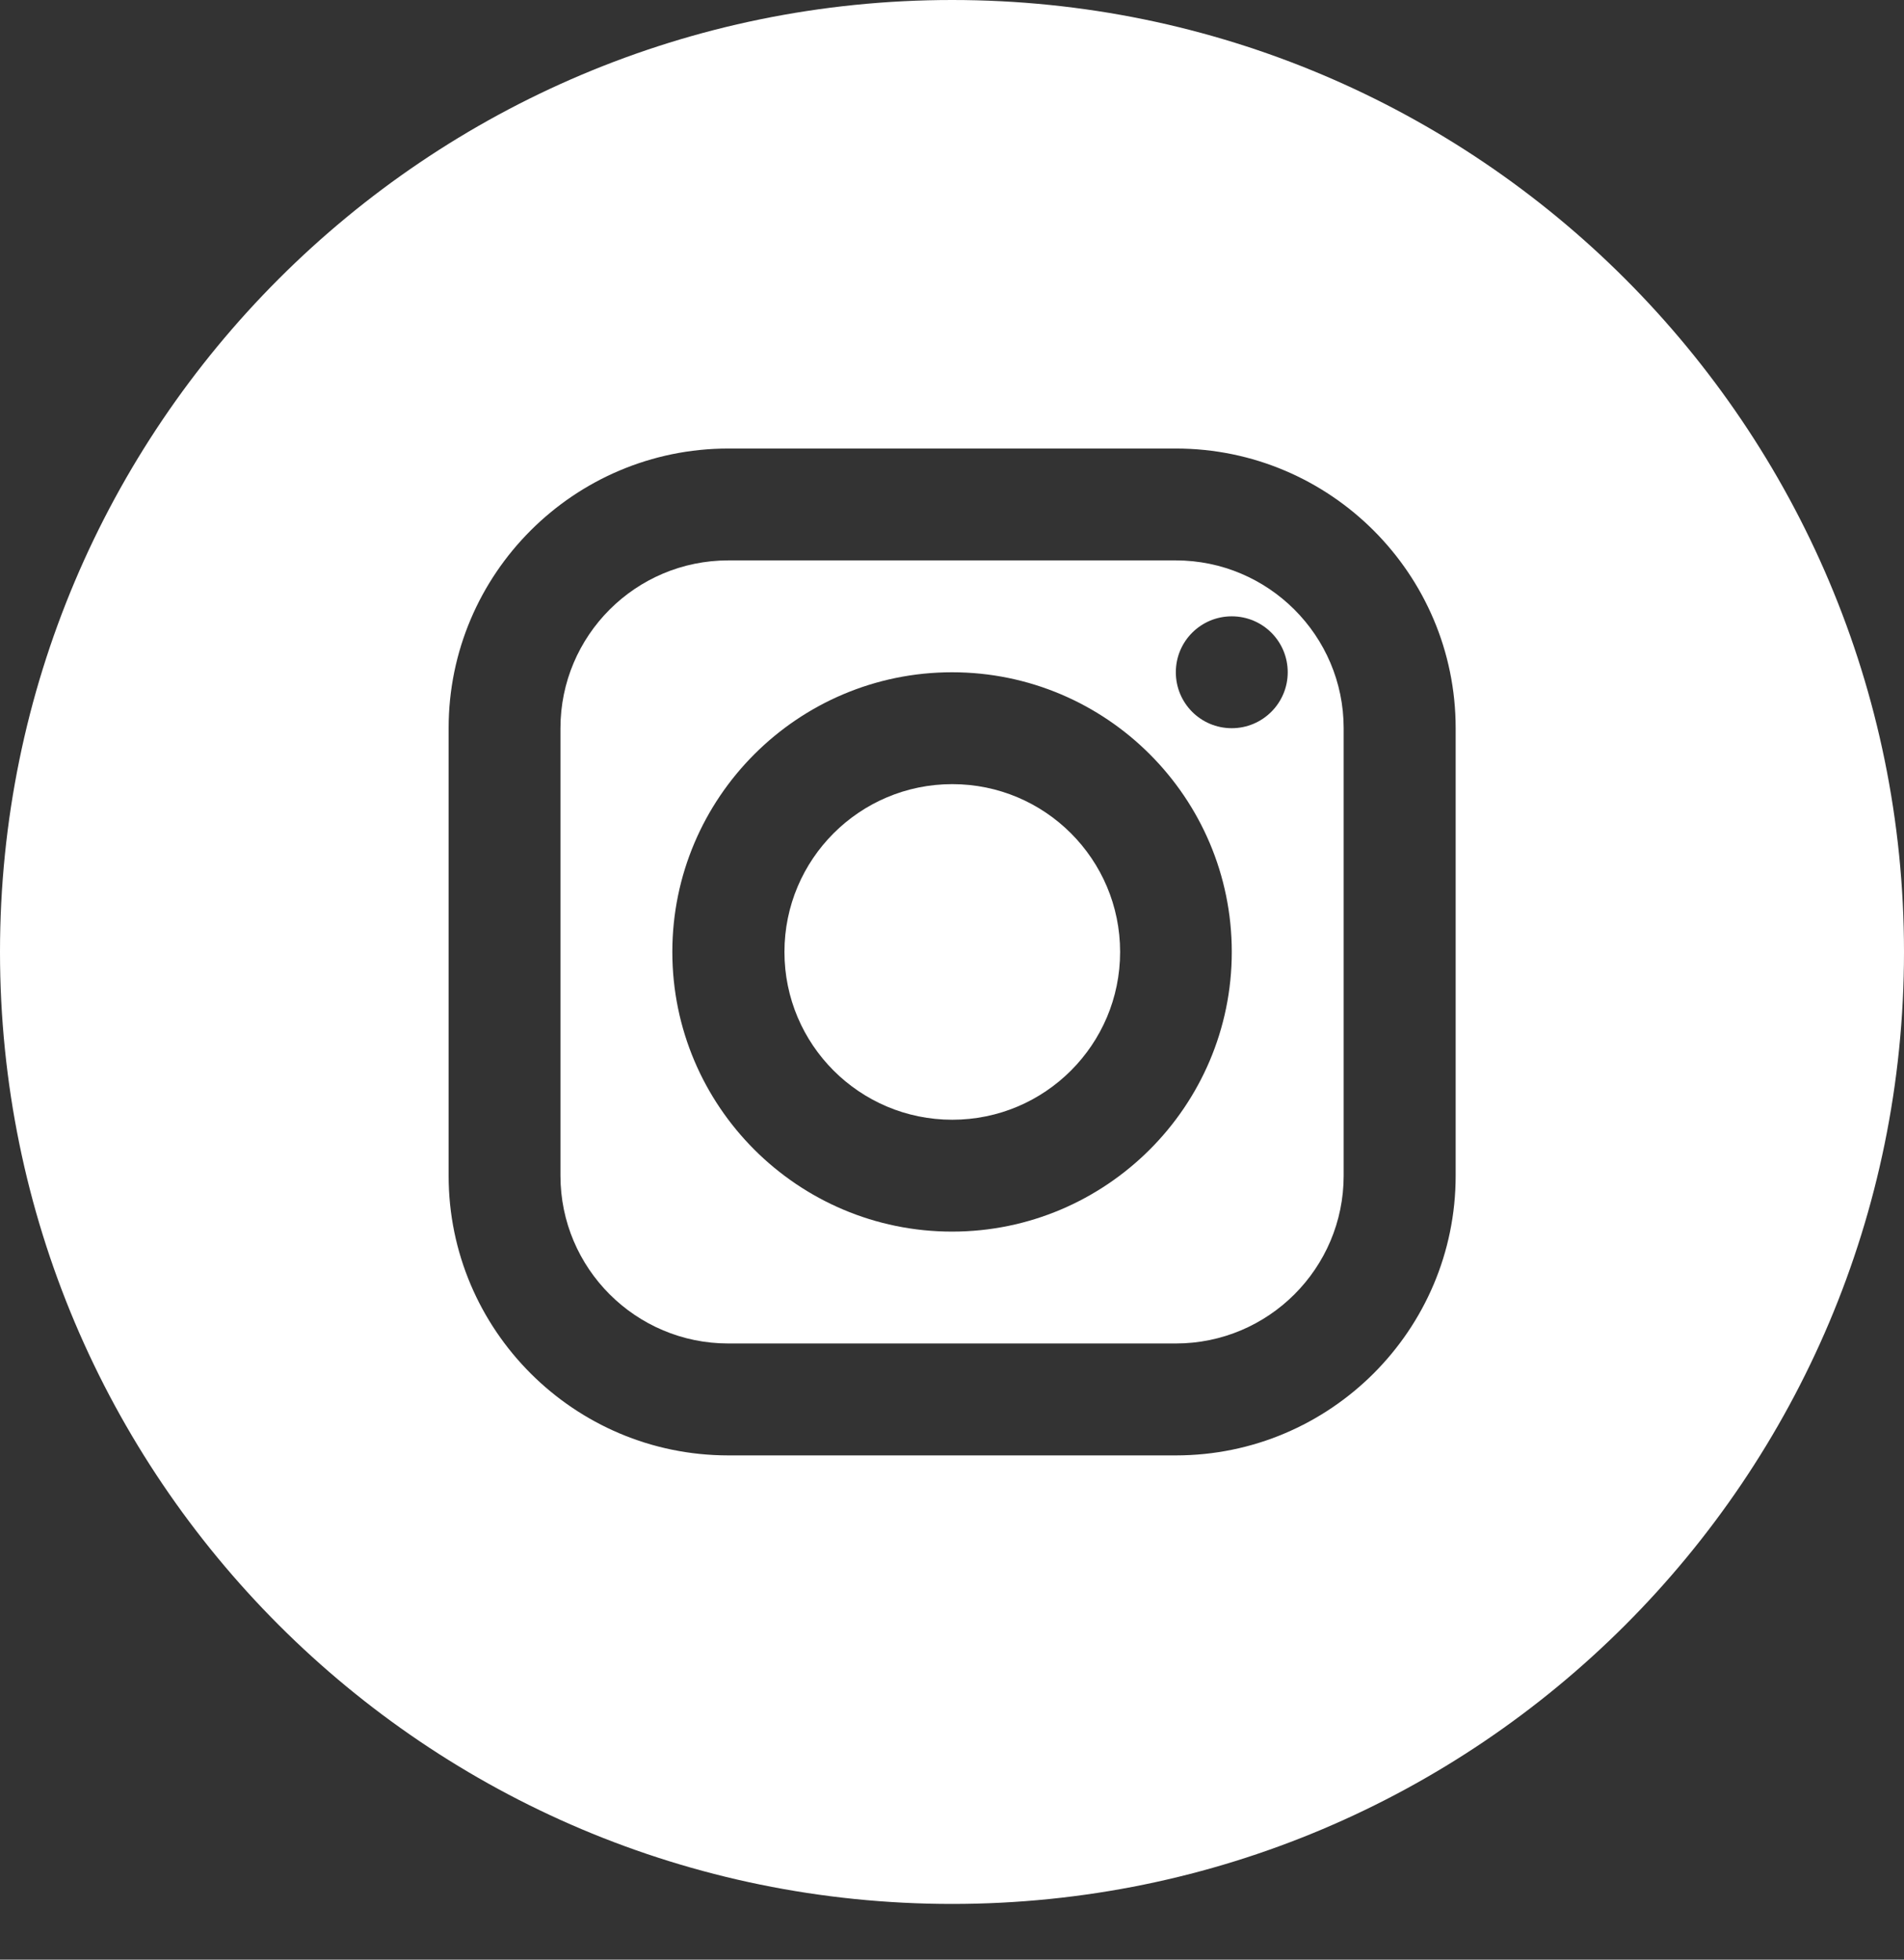 <svg width="34" height="35" viewBox="0 0 34 35" fill="none" xmlns="http://www.w3.org/2000/svg">
<rect x="0" y="0" width="34" height="35" fill="#333333" stroke="none"/>
<path d="M20.997 10.009H13.005C11.351 10.009 10.008 11.352 10.008 13.006V20.998C10.008 22.652 11.351 23.995 13.005 23.995H20.997C22.651 23.995 23.994 22.652 23.994 20.998V13.006C23.994 11.352 22.647 10.009 20.997 10.009ZM17.001 21.997C14.246 21.997 12.006 19.758 12.006 17.002C12.006 14.247 14.246 12.007 17.001 12.007C19.757 12.007 21.996 14.247 21.996 17.002C21.996 19.758 19.752 21.997 17.001 21.997ZM21.996 13.006C21.443 13.006 20.997 12.56 20.997 12.007C20.997 11.454 21.443 11.008 21.996 11.008C22.549 11.008 22.995 11.454 22.995 12.007C22.995 12.56 22.545 13.006 21.996 13.006Z" fill="white"/>
<path d="M17.002 0C7.611 0 0 7.611 0 17.002C0 26.393 7.611 34.005 17.002 34.005C26.393 34.005 34 26.389 34 17.002C34 7.616 26.389 0 17.002 0ZM25.994 20.998C25.994 23.754 23.754 25.994 20.998 25.994H13.006C10.251 25.994 8.011 23.754 8.011 20.998V13.006C8.011 10.251 10.251 8.011 13.006 8.011H20.998C23.754 8.011 25.994 10.251 25.994 13.006V20.998Z" fill="white"/>
<path d="M17.005 19.999C18.66 19.999 20.002 18.657 20.002 17.002C20.002 15.347 18.66 14.005 17.005 14.005C15.35 14.005 14.008 15.347 14.008 17.002C14.008 18.657 15.35 19.999 17.005 19.999Z" fill="white"/>
</svg>

